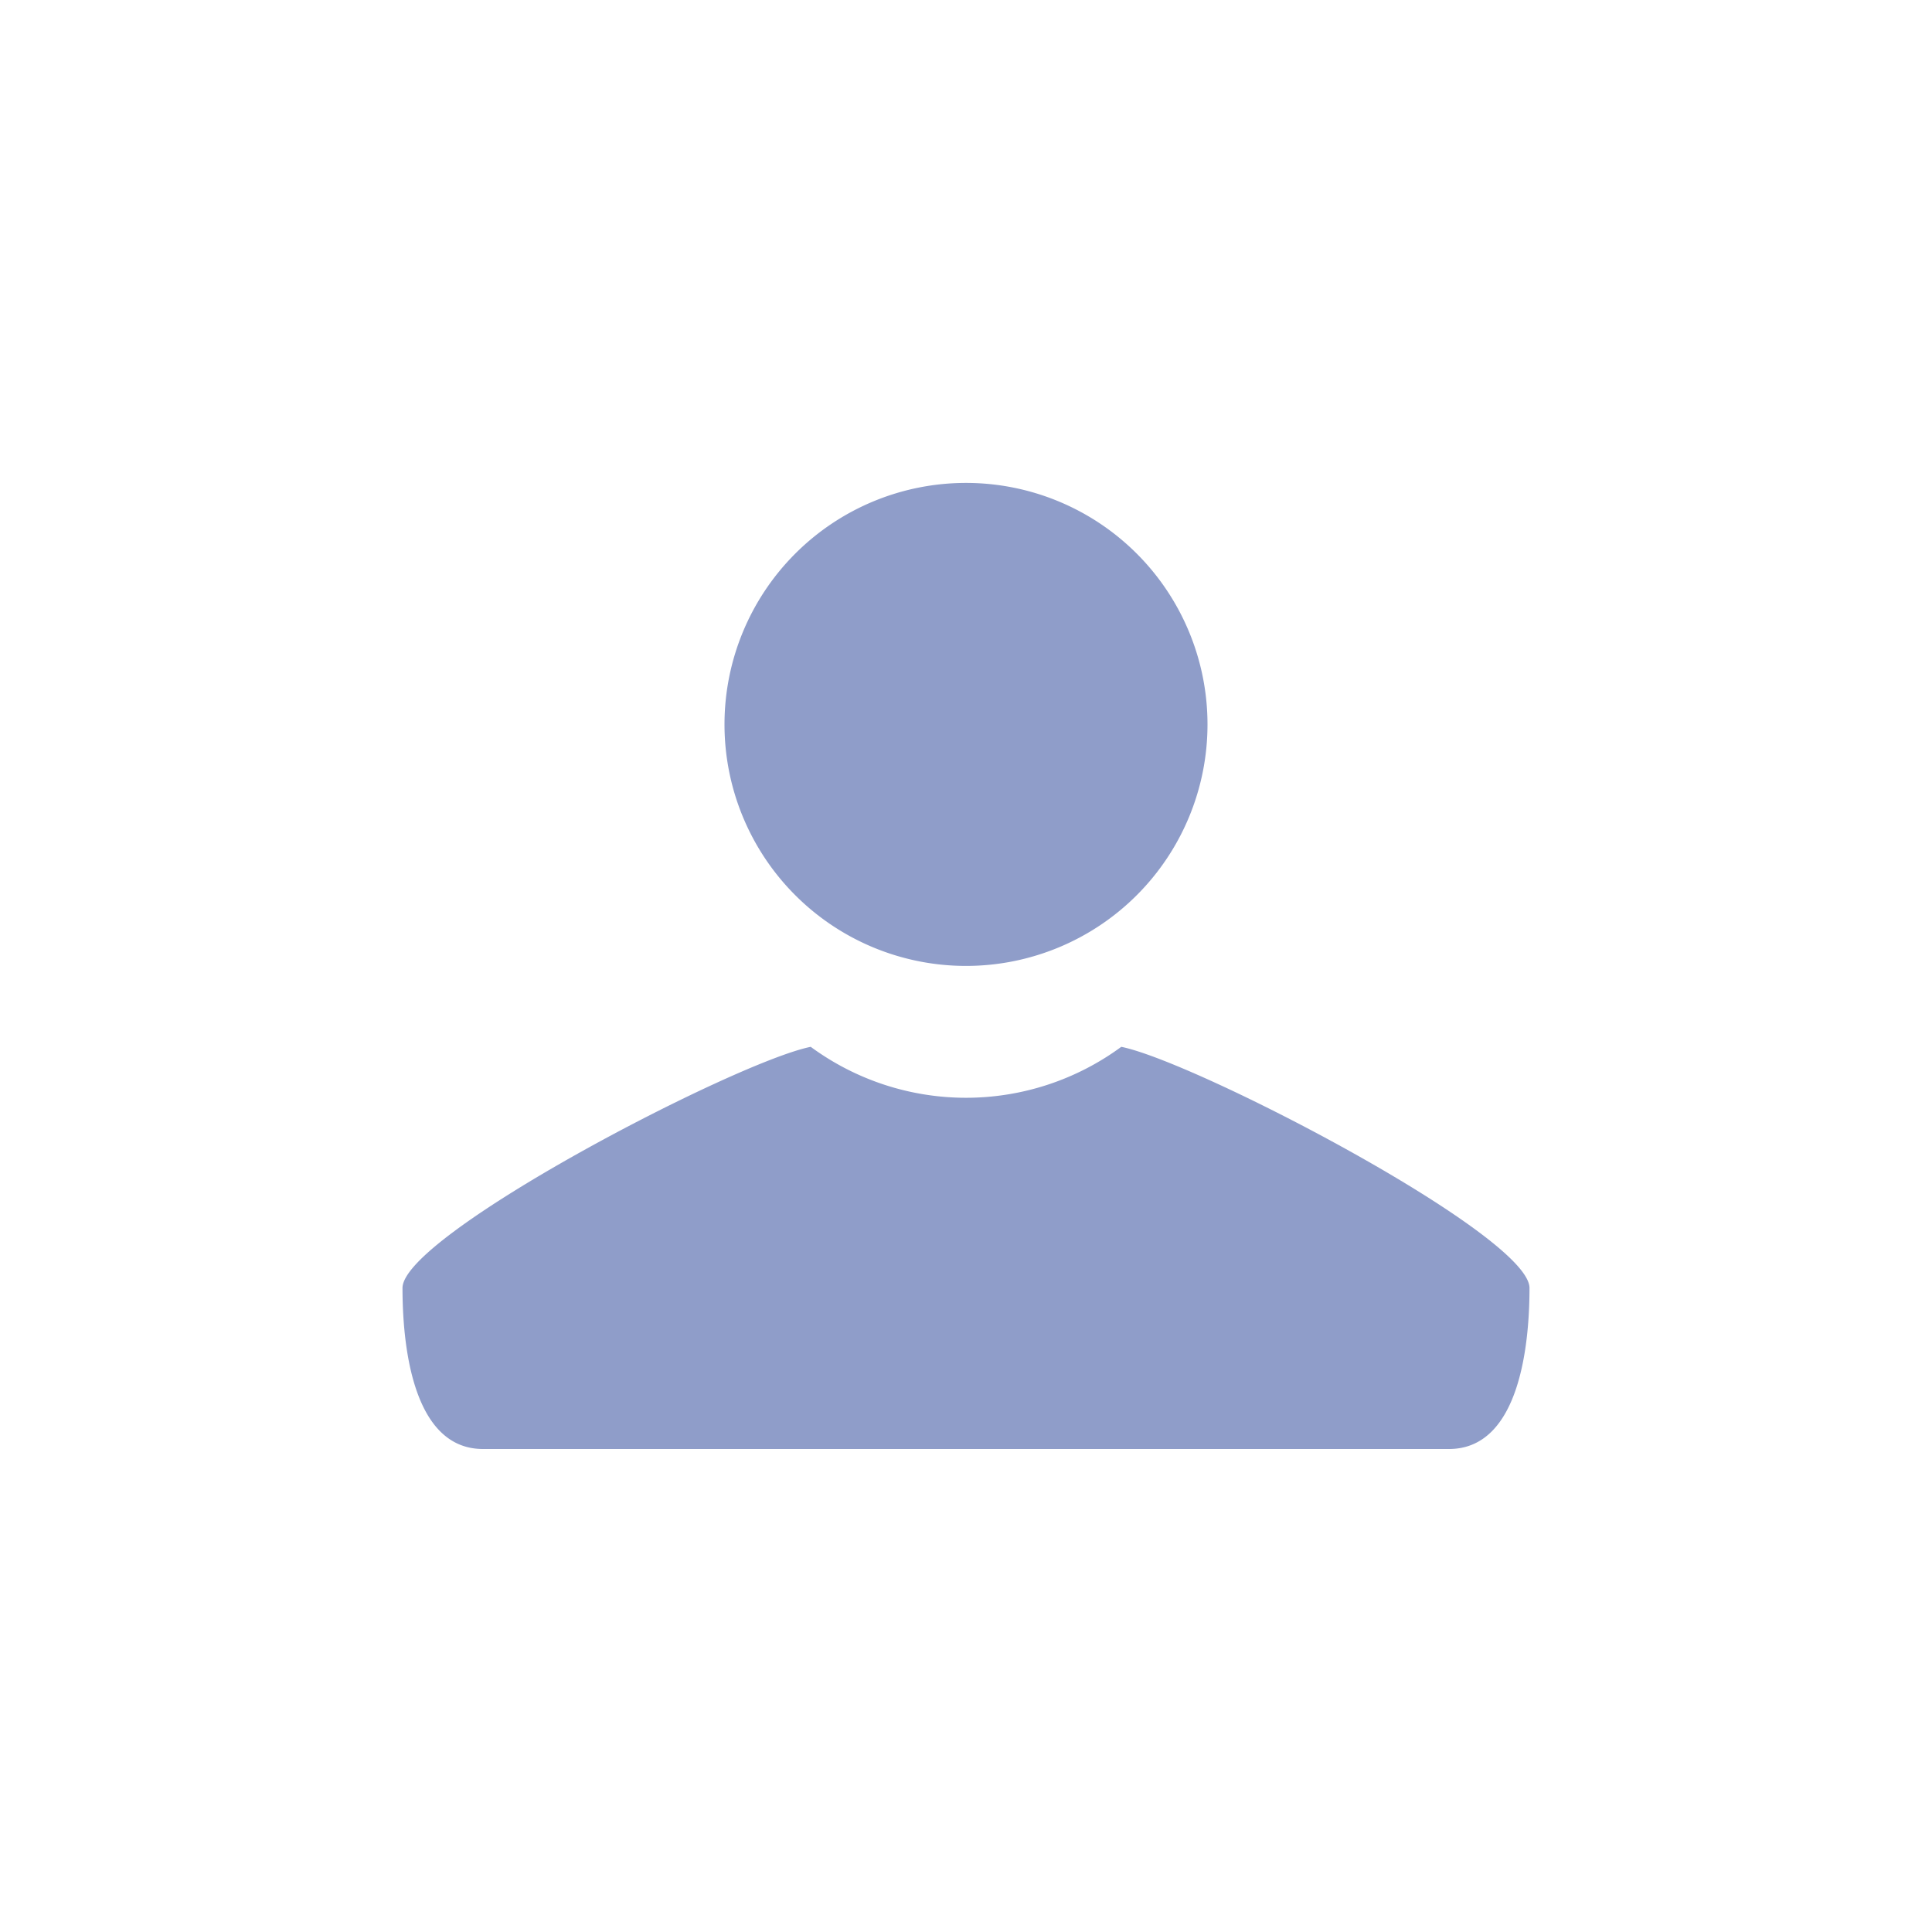 <svg xmlns="http://www.w3.org/2000/svg" viewBox="0 0 24 24">
  <path d="M15,8.999a3,3,0,0,1-3,3h0a3,3,0,0,1-3-3v0a3,3,0,0,1,6,0ZM13.929,13.004a3.256,3.256,0,0,1-3.858,0C9.129,13.195,5,15.345,5,16s.107,2,1,2H18c.893,0,1-1.346,1-2S14.871,13.195,13.929,13.004Z" fill="#8f9dc9"/>
</svg>
